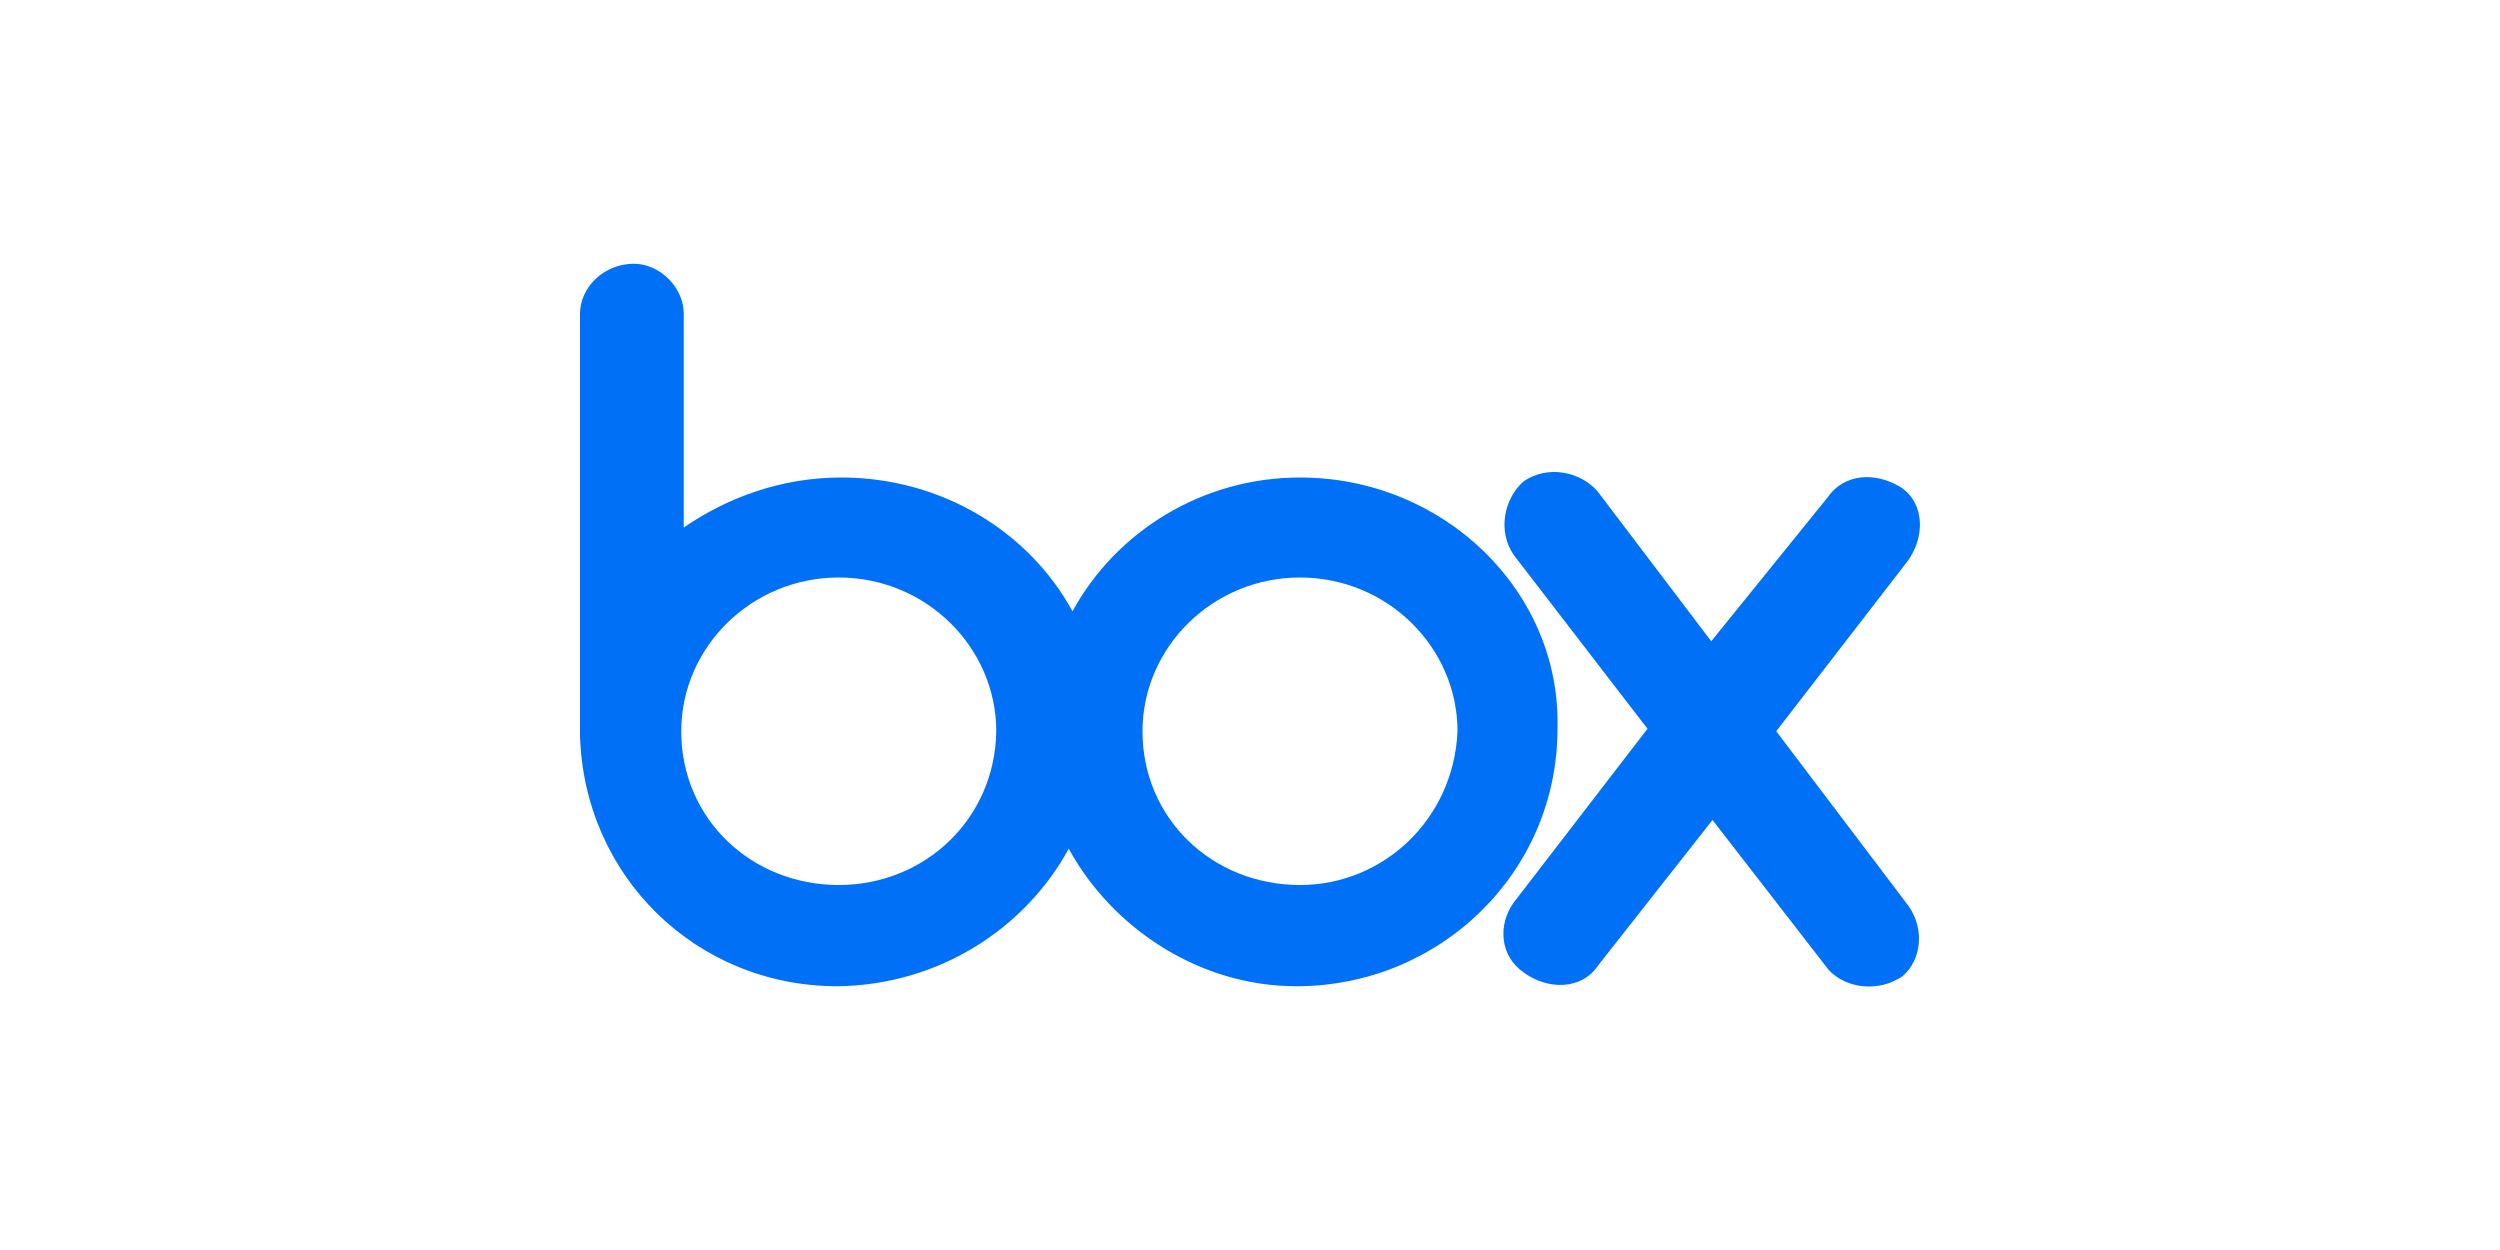 <?xml version="1.0" encoding="UTF-8"?> <svg xmlns="http://www.w3.org/2000/svg" xmlns:xlink="http://www.w3.org/1999/xlink" version="1.1" id="Layer_1" x="0px" y="0px" viewBox="0 0 200 100" style="enable-background:new 0 0 200 100;" xml:space="preserve"> <style type="text/css"> .st0{fill:#0071F7;} </style> <path class="st0" d="M152.7,72.5c1.3,1.9,1,4.3-0.5,5.6c-1.9,1.3-4.5,1-5.9-0.5l-9.3-12l-9.2,11.7c-1.3,1.9-4,1.9-5.9,0.5 c-1.9-1.3-2.1-3.8-0.8-5.6l10.7-13.9l-10.7-13.9c-1.3-1.9-0.8-4.5,0.8-5.9c1.9-1.3,4.5-0.8,5.9,0.8l9.1,12l9.3-11.5 c1.3-1.9,3.8-2.1,5.9-0.8c1.9,1.3,1.9,4,0.5,5.9l-10.5,13.6L152.7,72.5z M104,70.8c-7,0-12.6-5.3-12.6-12.3 c0-6.7,5.6-12.3,12.6-12.3s12.6,5.6,12.6,12.3C116.3,65.5,110.7,70.8,104,70.8z M67.1,70.8c-7,0-12.6-5.3-12.6-12.3 c0-6.7,5.6-12.3,12.6-12.3s12.6,5.6,12.6,12.3C79.6,65.5,74,70.8,67.1,70.8z M104,38.2c-7.8,0-14.7,4.3-18.2,10.7 c-3.5-6.4-10.5-10.7-18.5-10.7c-4.8,0-9.1,1.6-12.6,4V25.1c0-2.1-1.9-4-4-4c-2.4,0-4.3,1.9-4.3,4v33.7c0.3,11.3,9.3,20.1,20.6,20.1 c8.1-0.1,15-4.6,18.5-11c3.5,6.4,10.5,11,18.2,11c11.5,0,20.9-9.1,20.9-20.6C124.9,47.3,115.5,38.2,104,38.2z"></path> </svg> 